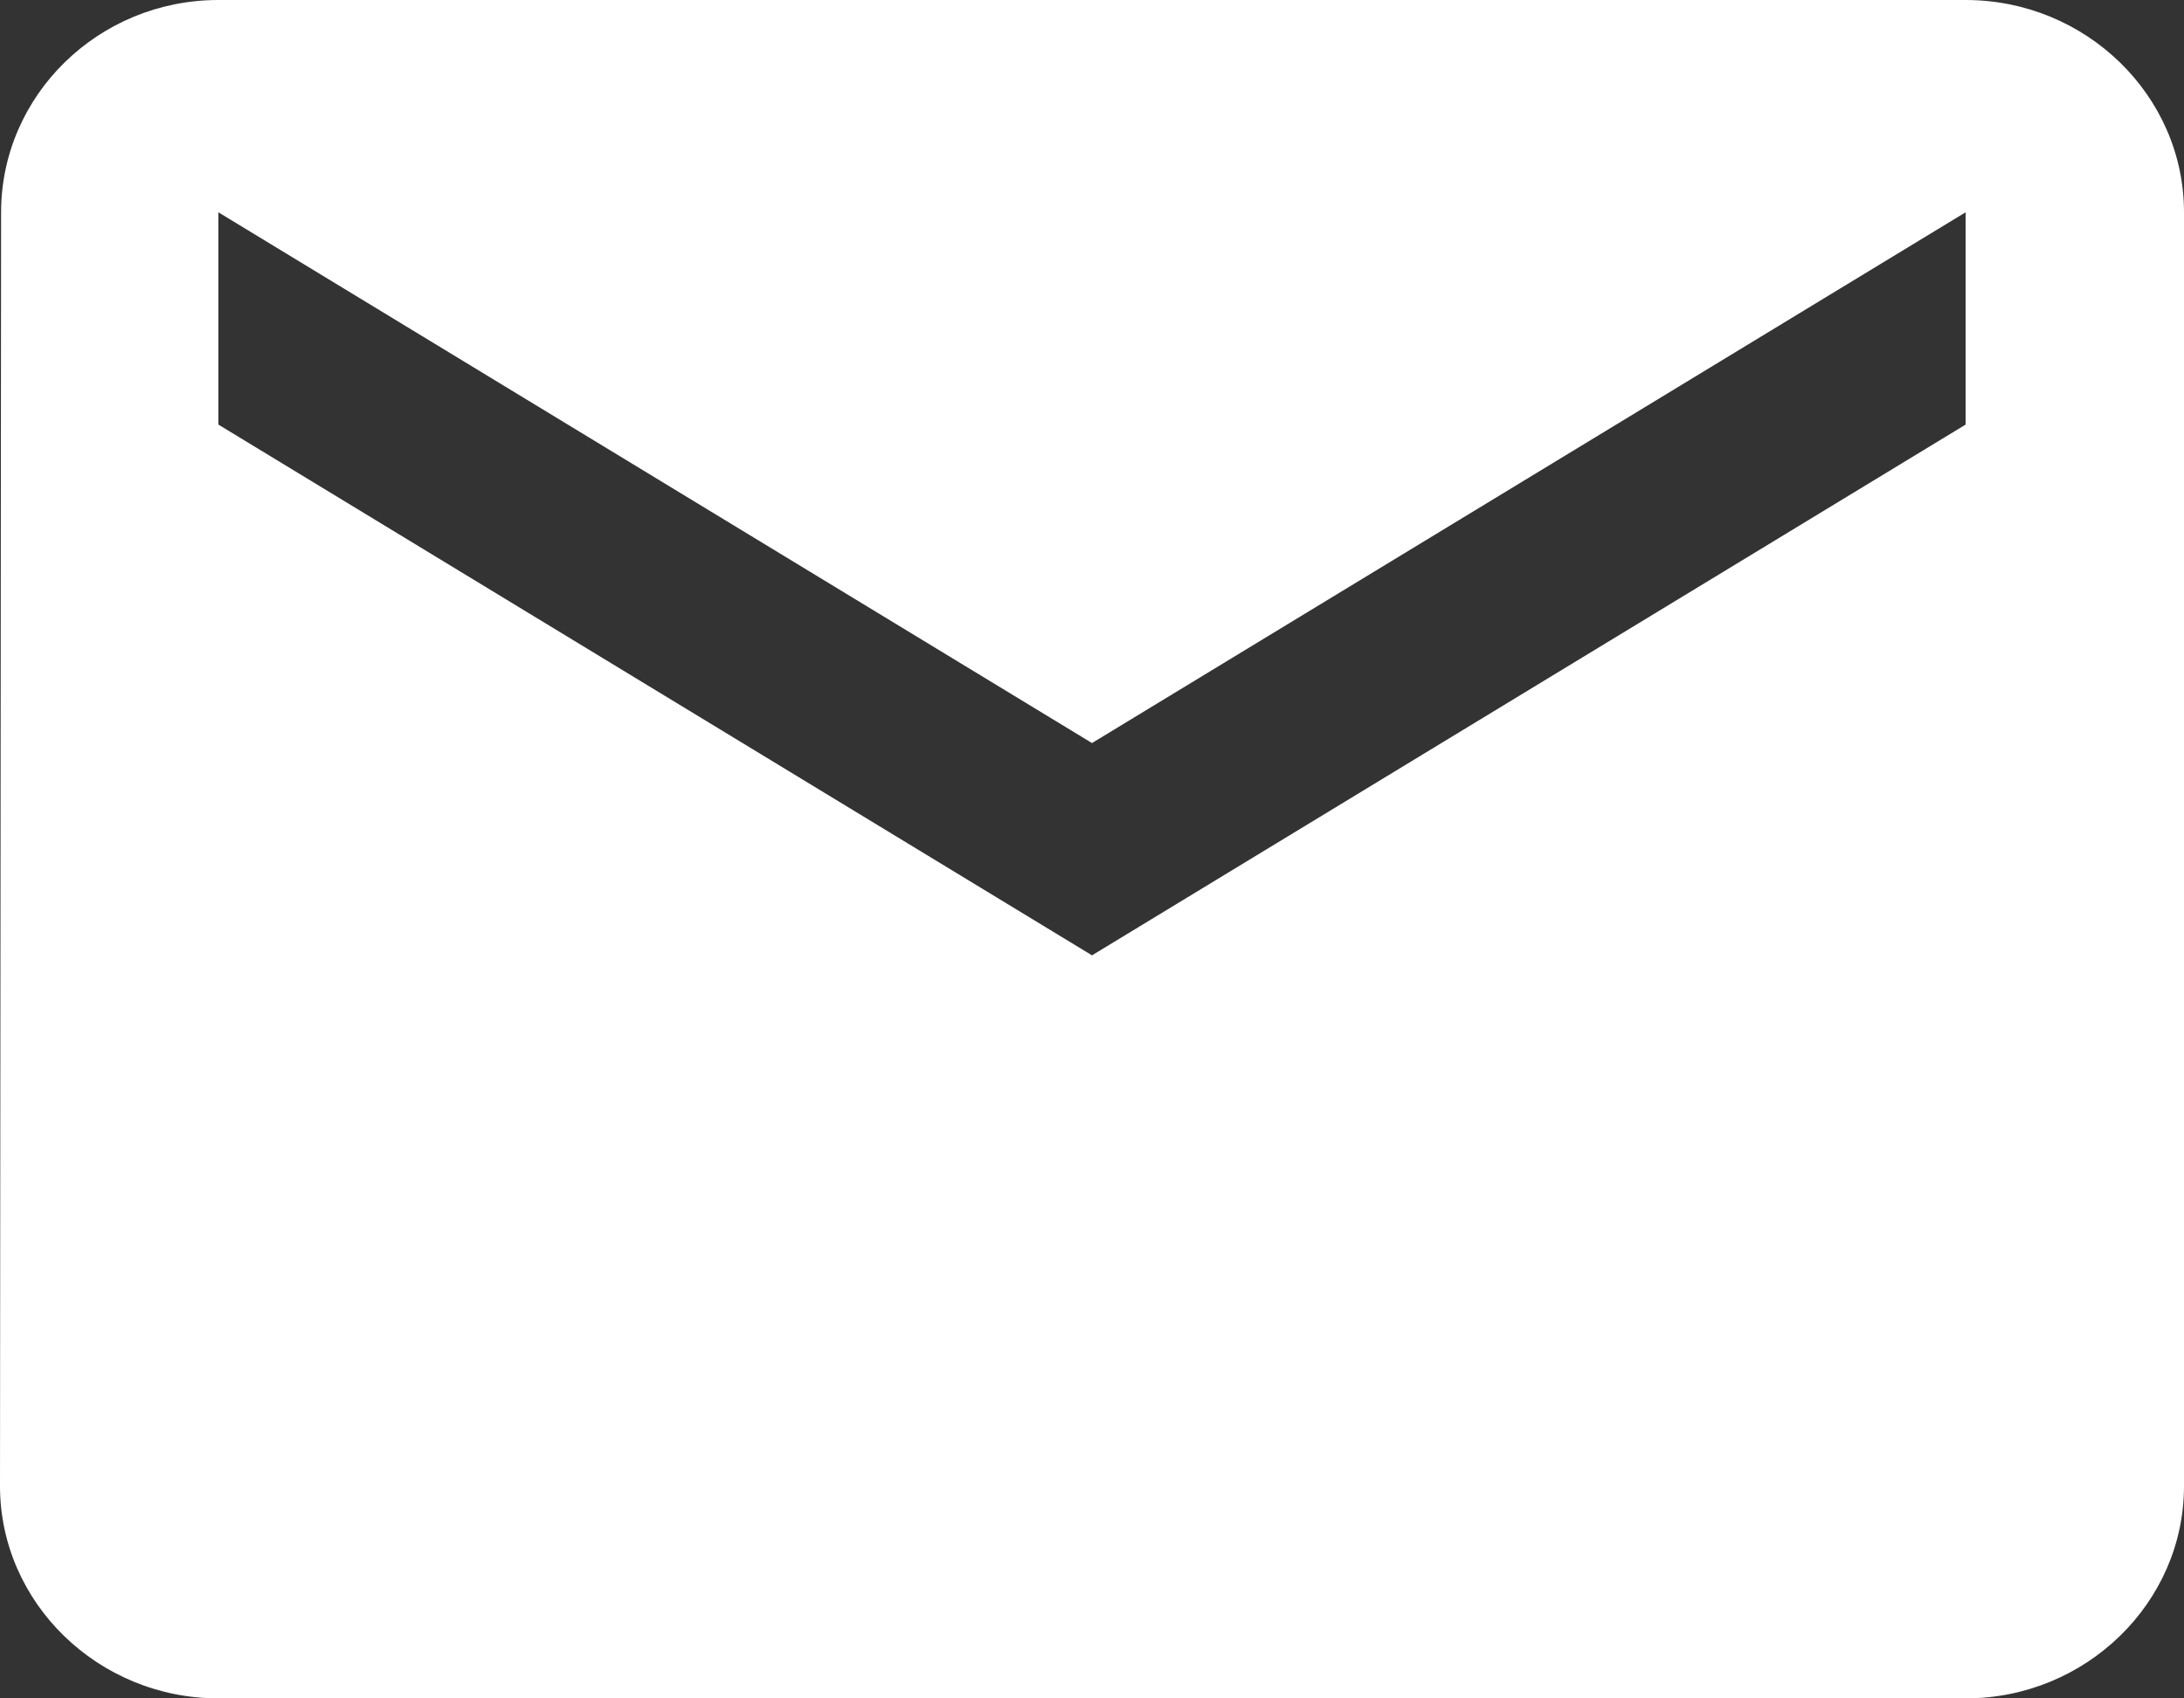 <svg xmlns="http://www.w3.org/2000/svg" width="18" height="14" viewBox="0 0 18 14" fill="none">
<rect x="0" y="0" width="18" height="14" fill="#333333" stroke="none"/>
<path d="M16.2 0H1.8C0.81 0 0.009 0.787 0.009 1.75L0 12.25C0 13.213 0.81 14 1.8 14H16.2C17.19 14 18 13.213 18 12.25V1.75C18 0.787 17.19 0 16.2 0ZM16.2 3.5L9 7.875L1.8 3.5V1.75L9 6.125L16.2 1.75V3.5Z" fill="white"/>
</svg>